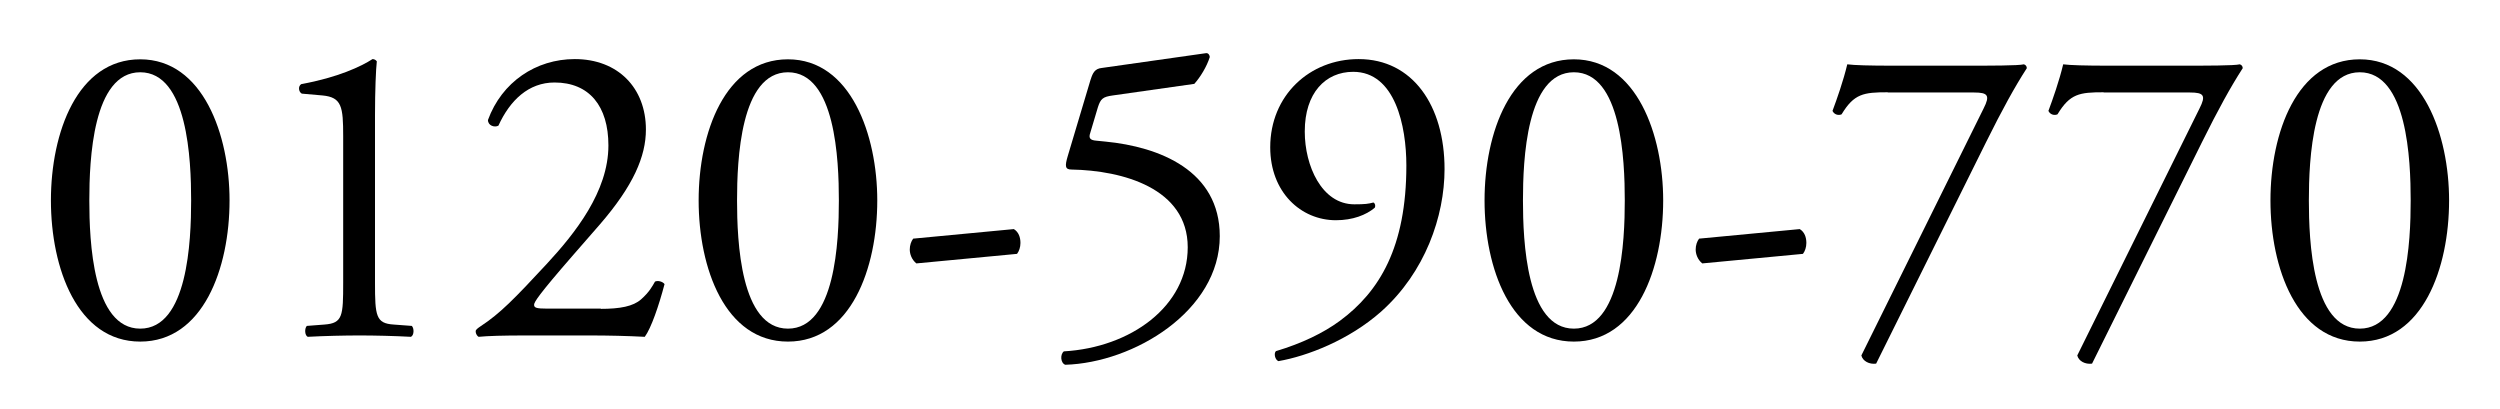<?xml version="1.0" encoding="UTF-8"?>
<svg id="ol" xmlns="http://www.w3.org/2000/svg" viewBox="0 0 110 18">
  <defs>
    <style>
      .cls-1 {
        stroke-width: 0px;
      }
    </style>
  </defs>
  <path class="cls-1" d="m10.1,8.82c0,2.98-1.16,6.21-3.93,6.21s-3.93-3.23-3.93-6.21,1.16-6.21,3.93-6.21,3.93,3.34,3.93,6.21Zm-6.17,0c0,1.79.15,5.64,2.24,5.64s2.24-3.86,2.24-5.64-.15-5.64-2.24-5.64-2.24,3.86-2.24,5.64Z"/>
  <path class="cls-1" d="m15.1,5.99c0-1.29-.06-1.71-.91-1.79l-.91-.08c-.15-.08-.17-.34-.02-.42,1.6-.29,2.64-.78,3.13-1.1.08,0,.15.04.19.1-.04.34-.08,1.29-.08,2.37v7.37c0,1.46.04,1.79.82,1.84l.8.06c.11.11.1.42-.04.48-.74-.04-1.6-.06-2.26-.06s-1.54.02-2.28.06c-.13-.06-.15-.36-.04-.48l.78-.06c.8-.06.82-.38.82-1.84v-6.46Z"/>
  <path class="cls-1" d="m26.42,13.59c.87,0,1.44-.11,1.79-.42.36-.32.49-.57.61-.78.13-.06.34,0,.42.11-.25.95-.59,1.94-.87,2.32-.78-.04-1.58-.06-2.45-.06h-2.75c-1.06,0-1.69.02-2.11.06-.04-.02-.13-.1-.13-.25,0-.06.09-.13.21-.21.87-.57,1.5-1.22,2.91-2.74,1.25-1.35,2.72-3.19,2.72-5.22,0-1.73-.84-2.77-2.37-2.77-1.14,0-1.96.78-2.47,1.9-.17.09-.46,0-.46-.25.61-1.67,2.11-2.68,3.82-2.68,1.9,0,3.13,1.27,3.13,3.1,0,1.18-.55,2.47-2.03,4.18l-1.16,1.33c-1.56,1.79-1.73,2.09-1.73,2.2,0,.13.09.17.59.17h2.36Z"/>
  <path class="cls-1" d="m38.6,8.82c0,2.98-1.16,6.21-3.93,6.21s-3.93-3.23-3.93-6.21,1.16-6.21,3.93-6.21,3.93,3.34,3.93,6.21Zm-6.17,0c0,1.79.15,5.64,2.24,5.64s2.24-3.86,2.24-5.64-.15-5.64-2.24-5.64-2.24,3.86-2.24,5.64Z"/>
  <path class="cls-1" d="m44.61,10.08c.21.13.29.36.29.61,0,.19-.06.36-.15.48l-4.43.42c-.21-.17-.29-.42-.29-.61s.06-.36.15-.48l4.43-.42Z"/>
  <path class="cls-1" d="m47.99,3.5c.09-.3.19-.48.49-.51l4.58-.65c.11-.02.17.1.17.17-.13.42-.42.89-.68,1.18l-3.59.51c-.44.06-.53.15-.65.51l-.34,1.14c-.08.23,0,.32.27.34l.4.04c2.37.23,5.03,1.27,5.03,4.16,0,3.29-3.78,5.57-6.8,5.66-.21-.08-.23-.46-.06-.59,2.94-.17,5.45-1.98,5.45-4.58s-2.87-3.38-5.11-3.42c-.29,0-.3-.15-.17-.59l1.01-3.38Z"/>
  <path class="cls-1" d="m57.41,5.8c0,1.48.74,3.19,2.18,3.19.48,0,.61-.02.84-.08.08.04.1.15.06.23-.38.32-.97.55-1.71.55-1.54,0-2.89-1.23-2.89-3.21,0-2.28,1.73-3.88,3.89-3.88,2.38,0,3.78,2.05,3.78,4.84,0,2.07-.85,4.54-2.79,6.27-1.41,1.25-3.25,1.96-4.52,2.18-.15-.06-.21-.34-.11-.44,1.14-.34,2.09-.8,2.81-1.33,1.75-1.29,2.93-3.25,2.93-6.84,0-1.73-.49-4.12-2.34-4.12-1.22,0-2.13.93-2.13,2.62Z"/>
  <path class="cls-1" d="m73.18,8.82c0,2.98-1.16,6.21-3.93,6.21s-3.93-3.23-3.93-6.21,1.16-6.21,3.93-6.21,3.93,3.34,3.93,6.21Zm-6.17,0c0,1.79.15,5.64,2.24,5.64s2.24-3.86,2.24-5.64-.15-5.64-2.24-5.64-2.24,3.86-2.24,5.64Z"/>
  <path class="cls-1" d="m79.19,10.08c.21.13.29.36.29.61,0,.19-.06.36-.15.48l-4.43.42c-.21-.17-.29-.42-.29-.61s.06-.36.15-.48l4.43-.42Z"/>
  <path class="cls-1" d="m83.06,4.06c-1.06,0-1.48.06-2.03.97-.13.06-.32.02-.4-.15.19-.51.48-1.33.65-2.05.3.04.97.06,2.01.06h3.21c1.04,0,2.32,0,2.55-.06.08.02.13.09.13.17-.53.82-1.08,1.82-1.79,3.25l-4.84,9.75c-.3.04-.59-.11-.65-.36l5.38-10.87c.29-.57.19-.7-.42-.7h-3.8Z"/>
  <path class="cls-1" d="m92.56,4.06c-1.06,0-1.48.06-2.03.97-.13.06-.32.02-.4-.15.19-.51.48-1.33.65-2.05.3.04.97.06,2.01.06h3.21c1.04,0,2.32,0,2.55-.06.08.02.13.09.13.17-.53.82-1.08,1.82-1.79,3.25l-4.84,9.75c-.3.04-.59-.11-.65-.36l5.38-10.87c.29-.57.19-.7-.42-.7h-3.8Z"/>
  <path class="cls-1" d="m107.76,8.82c0,2.98-1.16,6.21-3.93,6.21s-3.93-3.23-3.93-6.21,1.16-6.21,3.93-6.21,3.93,3.34,3.93,6.21Zm-6.17,0c0,1.79.15,5.64,2.24,5.64s2.24-3.86,2.24-5.64-.15-5.64-2.24-5.64-2.24,3.86-2.24,5.64Z"/>
</svg>